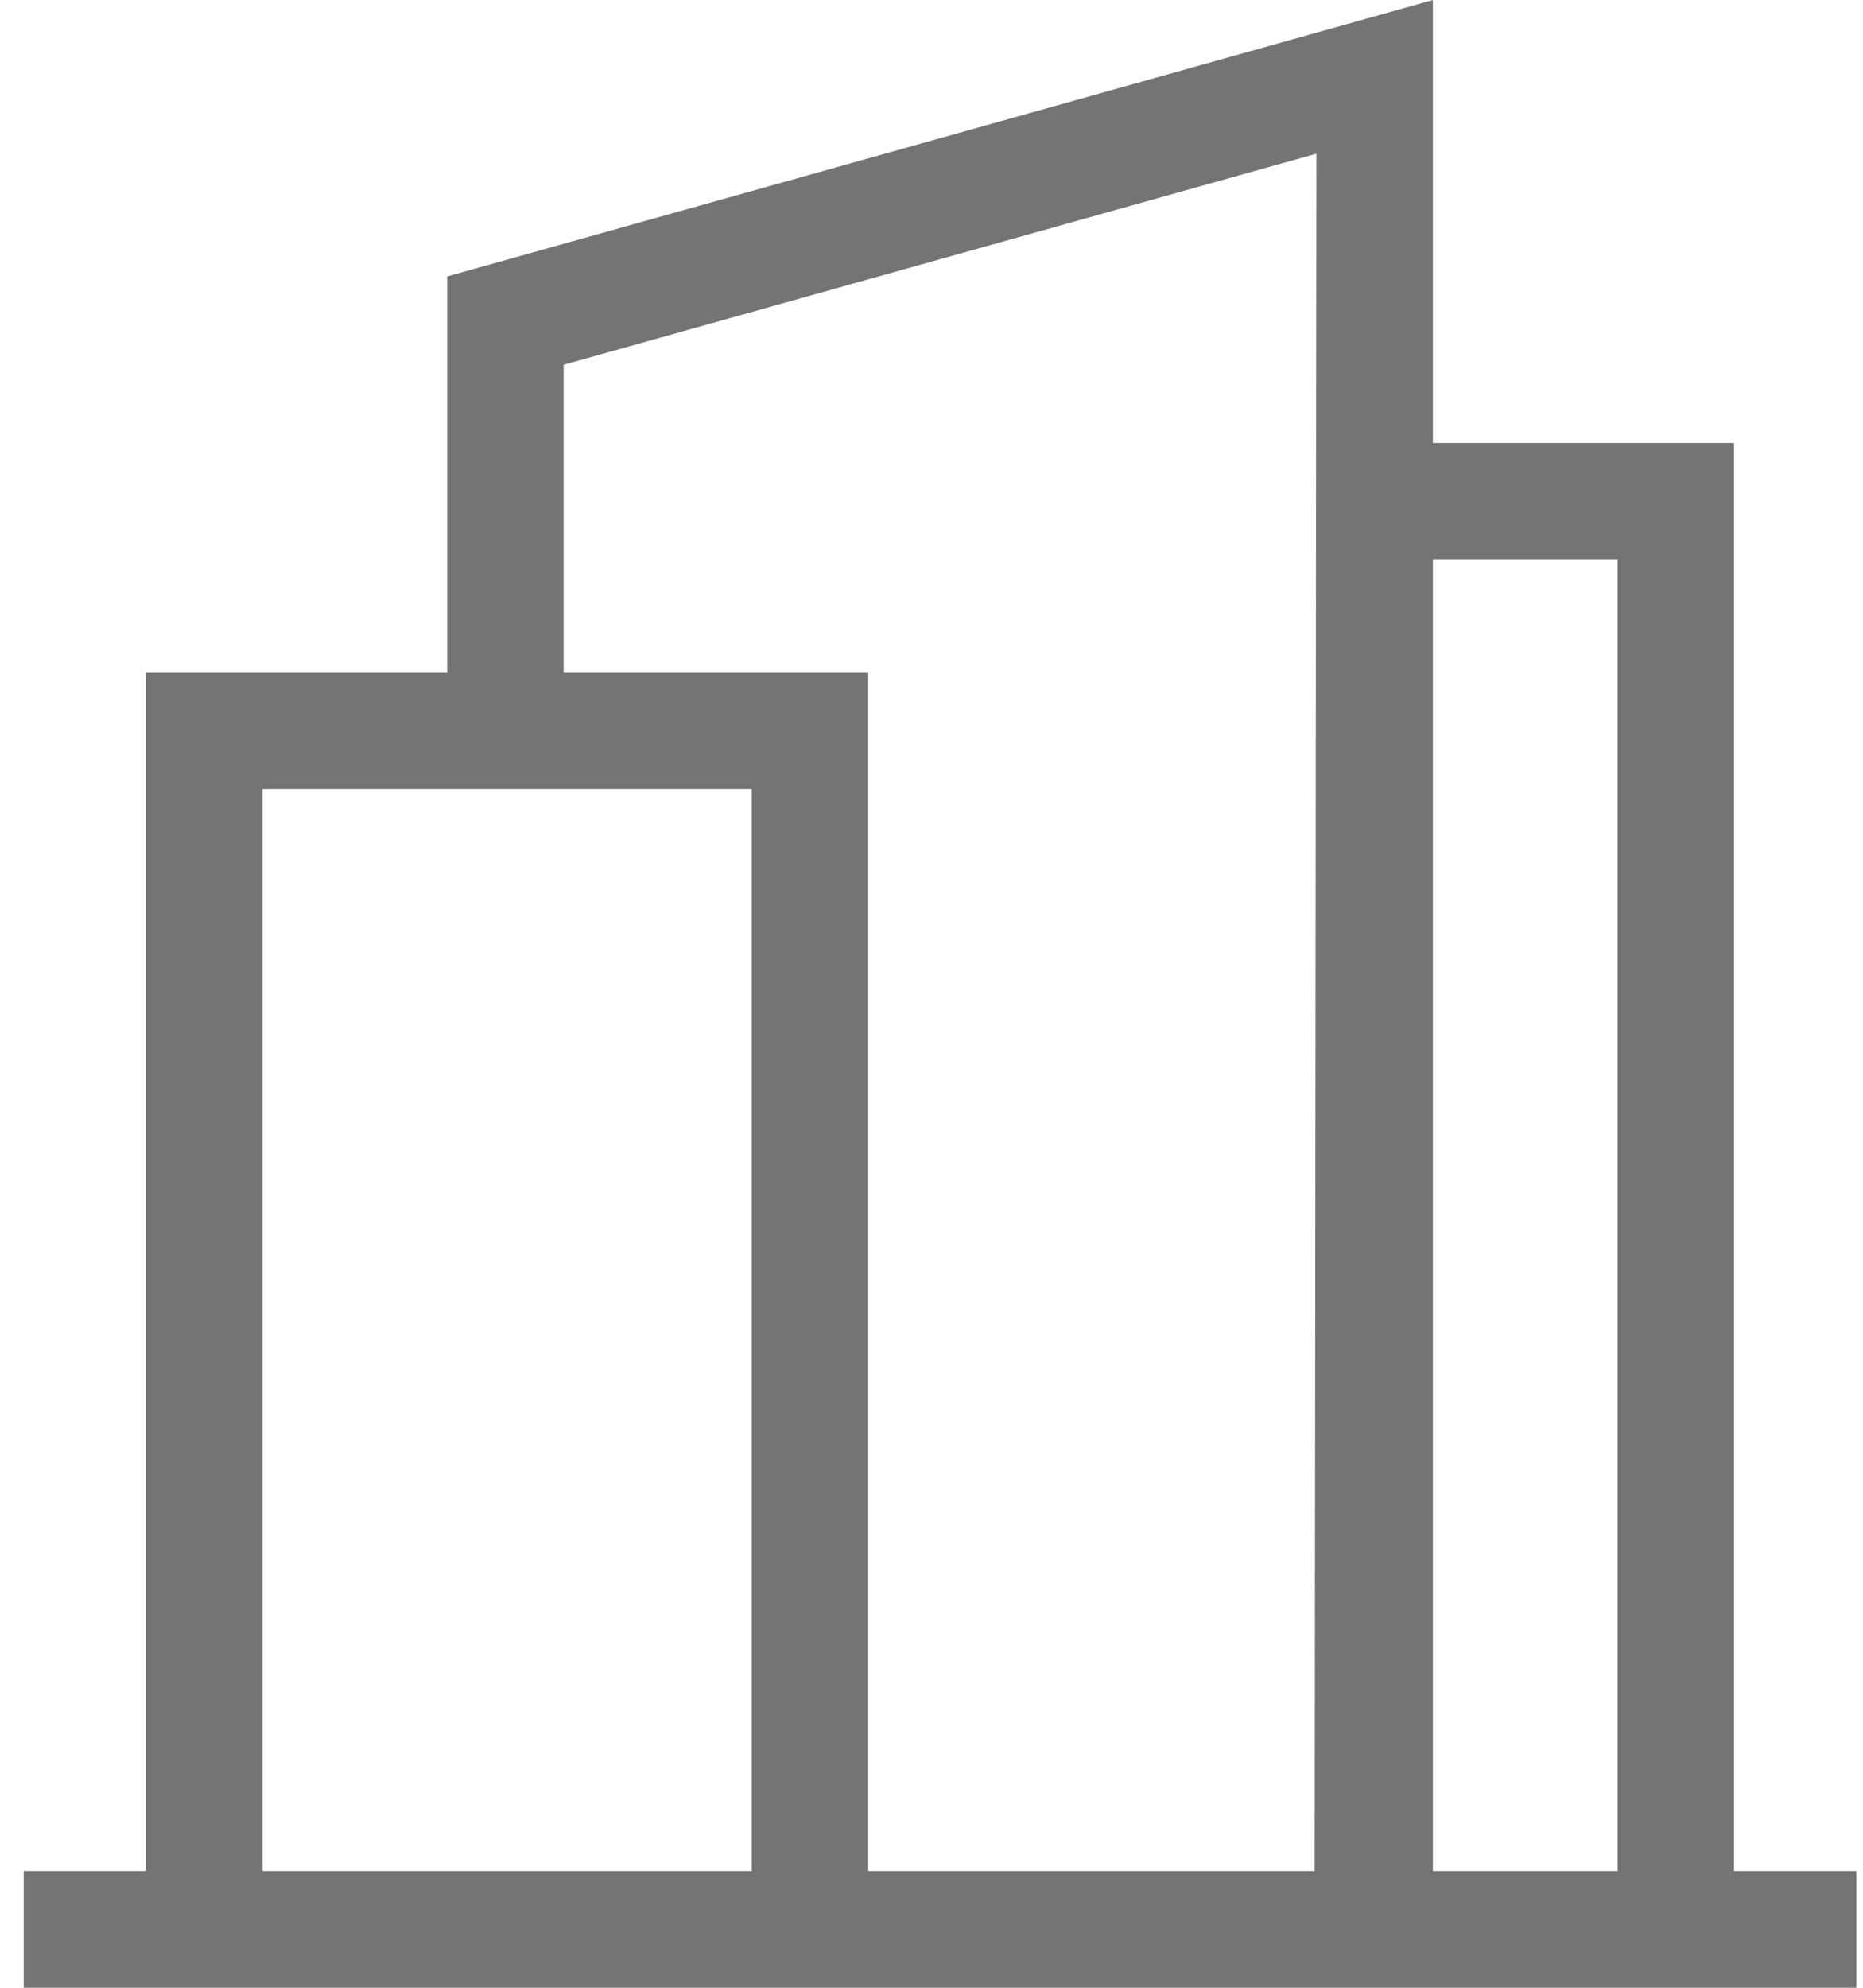 <svg width="15" height="16" viewBox="0 0 15 16" fill="none" xmlns="http://www.w3.org/2000/svg">
<path d="M13.961 15.062V3.565H11.537V0L3.601 2.225V5.412H1.176V15.062H0.191V16H14.946V15.062H13.961ZM2.114 15.062V6.35H6.052V15.062H2.114ZM6.99 15.062V5.412H4.538V2.936L10.599 1.237L10.585 15.062H6.99V15.062ZM11.537 15.062V4.503H13.024V15.062H11.537Z" fill="#747474"/>
</svg>
